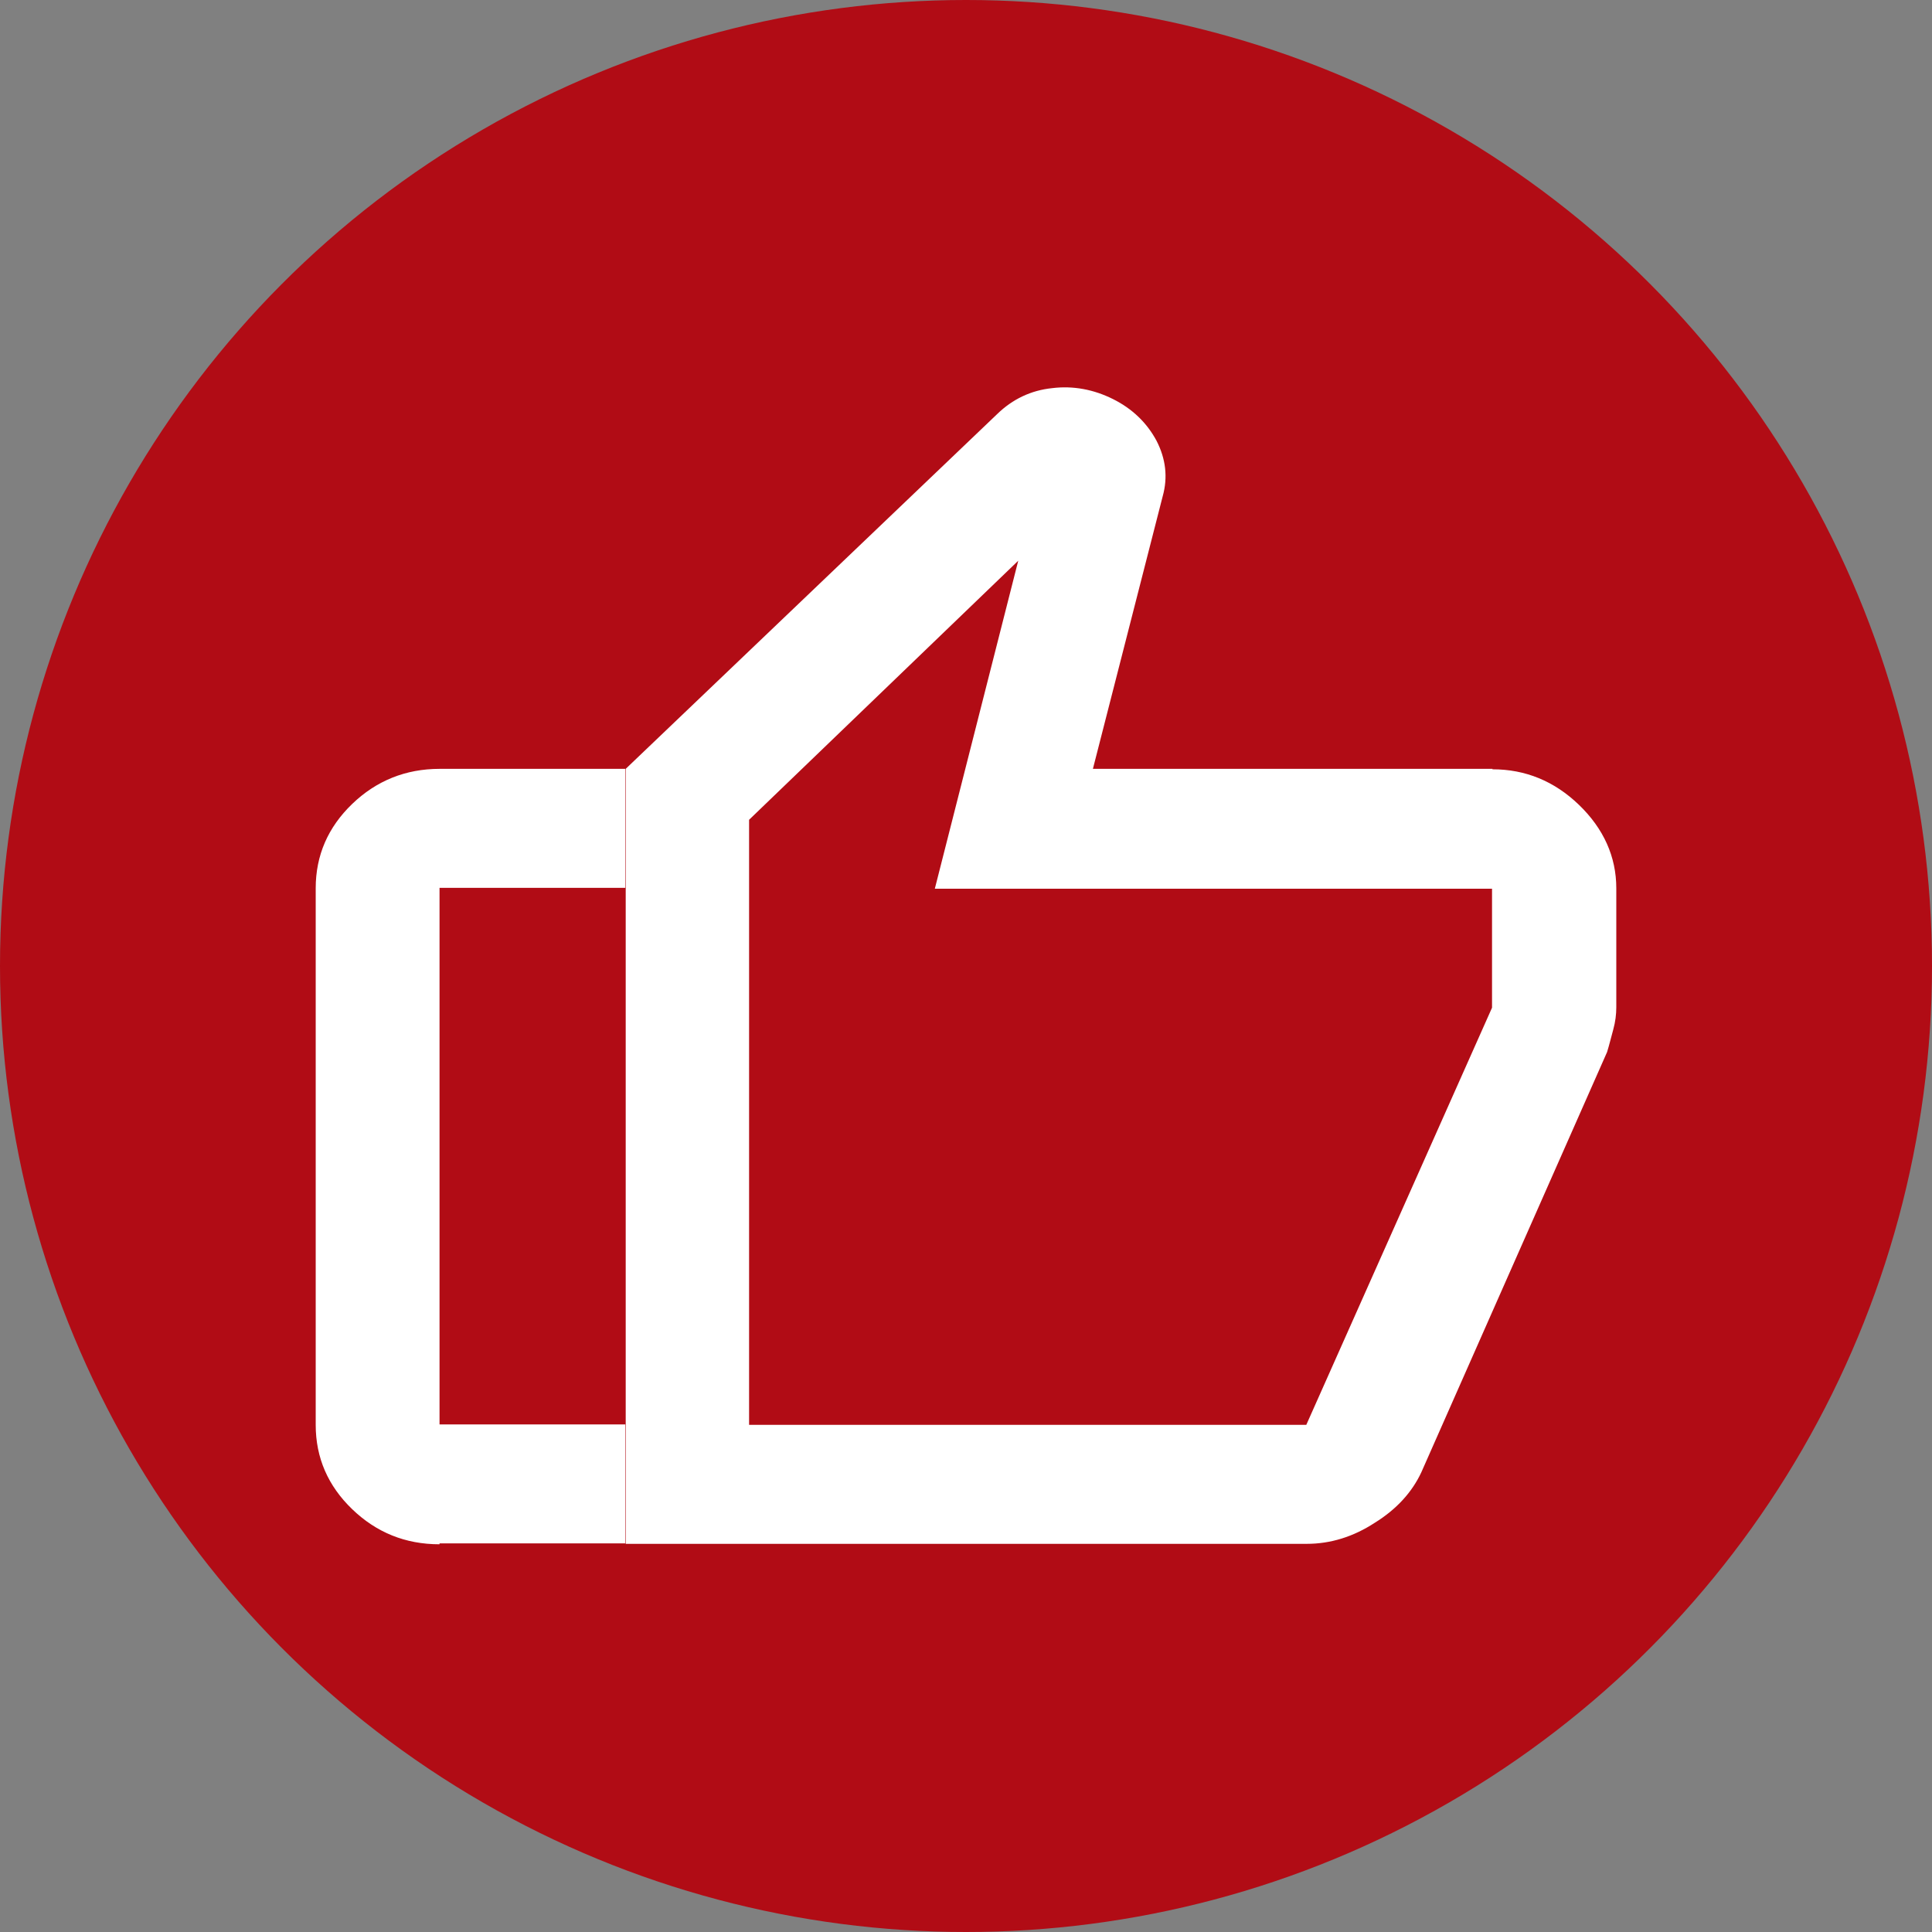 <?xml version="1.0" encoding="UTF-8"?>
<svg id="Ebene_1" data-name="Ebene 1" xmlns="http://www.w3.org/2000/svg" xmlns:xlink="http://www.w3.org/1999/xlink" viewBox="0 0 44 44">
  <rect x="0" y="0" width="44" height="44" fill="#808080" stroke="none"/>
  <defs>
    <style>
      .cls-1 {
        fill: #fff;
      }

      .cls-2 {
        fill: none;
      }

      .cls-3 {
        fill: #b10c15;
      }

      .cls-4 {
        clip-path: url(#clippath);
      }
    </style>
    <clipPath id="clippath">
      <rect class="cls-2" width="44" height="44"/>
    </clipPath>
  </defs>
  <g class="cls-4">
    <circle class="cls-3" cx="22" cy="22" r="22"/>
  </g>
  <rect class="cls-2" x="-.49" y="9" width="24" height="24"/>
  <path class="cls-1" d="M33.99,17.52c.75,0,1.41.27,1.97.81.56.54.85,1.18.85,1.9v2.71c0,.16-.02.33-.07.51-.05.18-.09.35-.14.51l-4.23,9.57c-.21.45-.56.84-1.06,1.15-.49.32-1.01.48-1.55.48h-15.51v-17.65l8.46-8.08c.35-.34.77-.54,1.25-.59.48-.06.95.03,1.39.25s.77.54.99.95c.21.41.26.83.14,1.26l-1.59,6.21h9.1ZM17.06,18.67v13.78h12.69l4.23-9.5v-2.71h-12.69l1.9-7.47-6.13,5.9ZM10.01,35.17c-.78,0-1.44-.27-1.99-.8-.55-.53-.83-1.17-.83-1.92v-12.22c0-.75.28-1.39.83-1.92.55-.53,1.22-.8,1.99-.8h4.23v2.71h-4.23v12.22h4.23v2.71h-4.23ZM17.06,32.45v-13.78,13.78Z"/>
</svg>